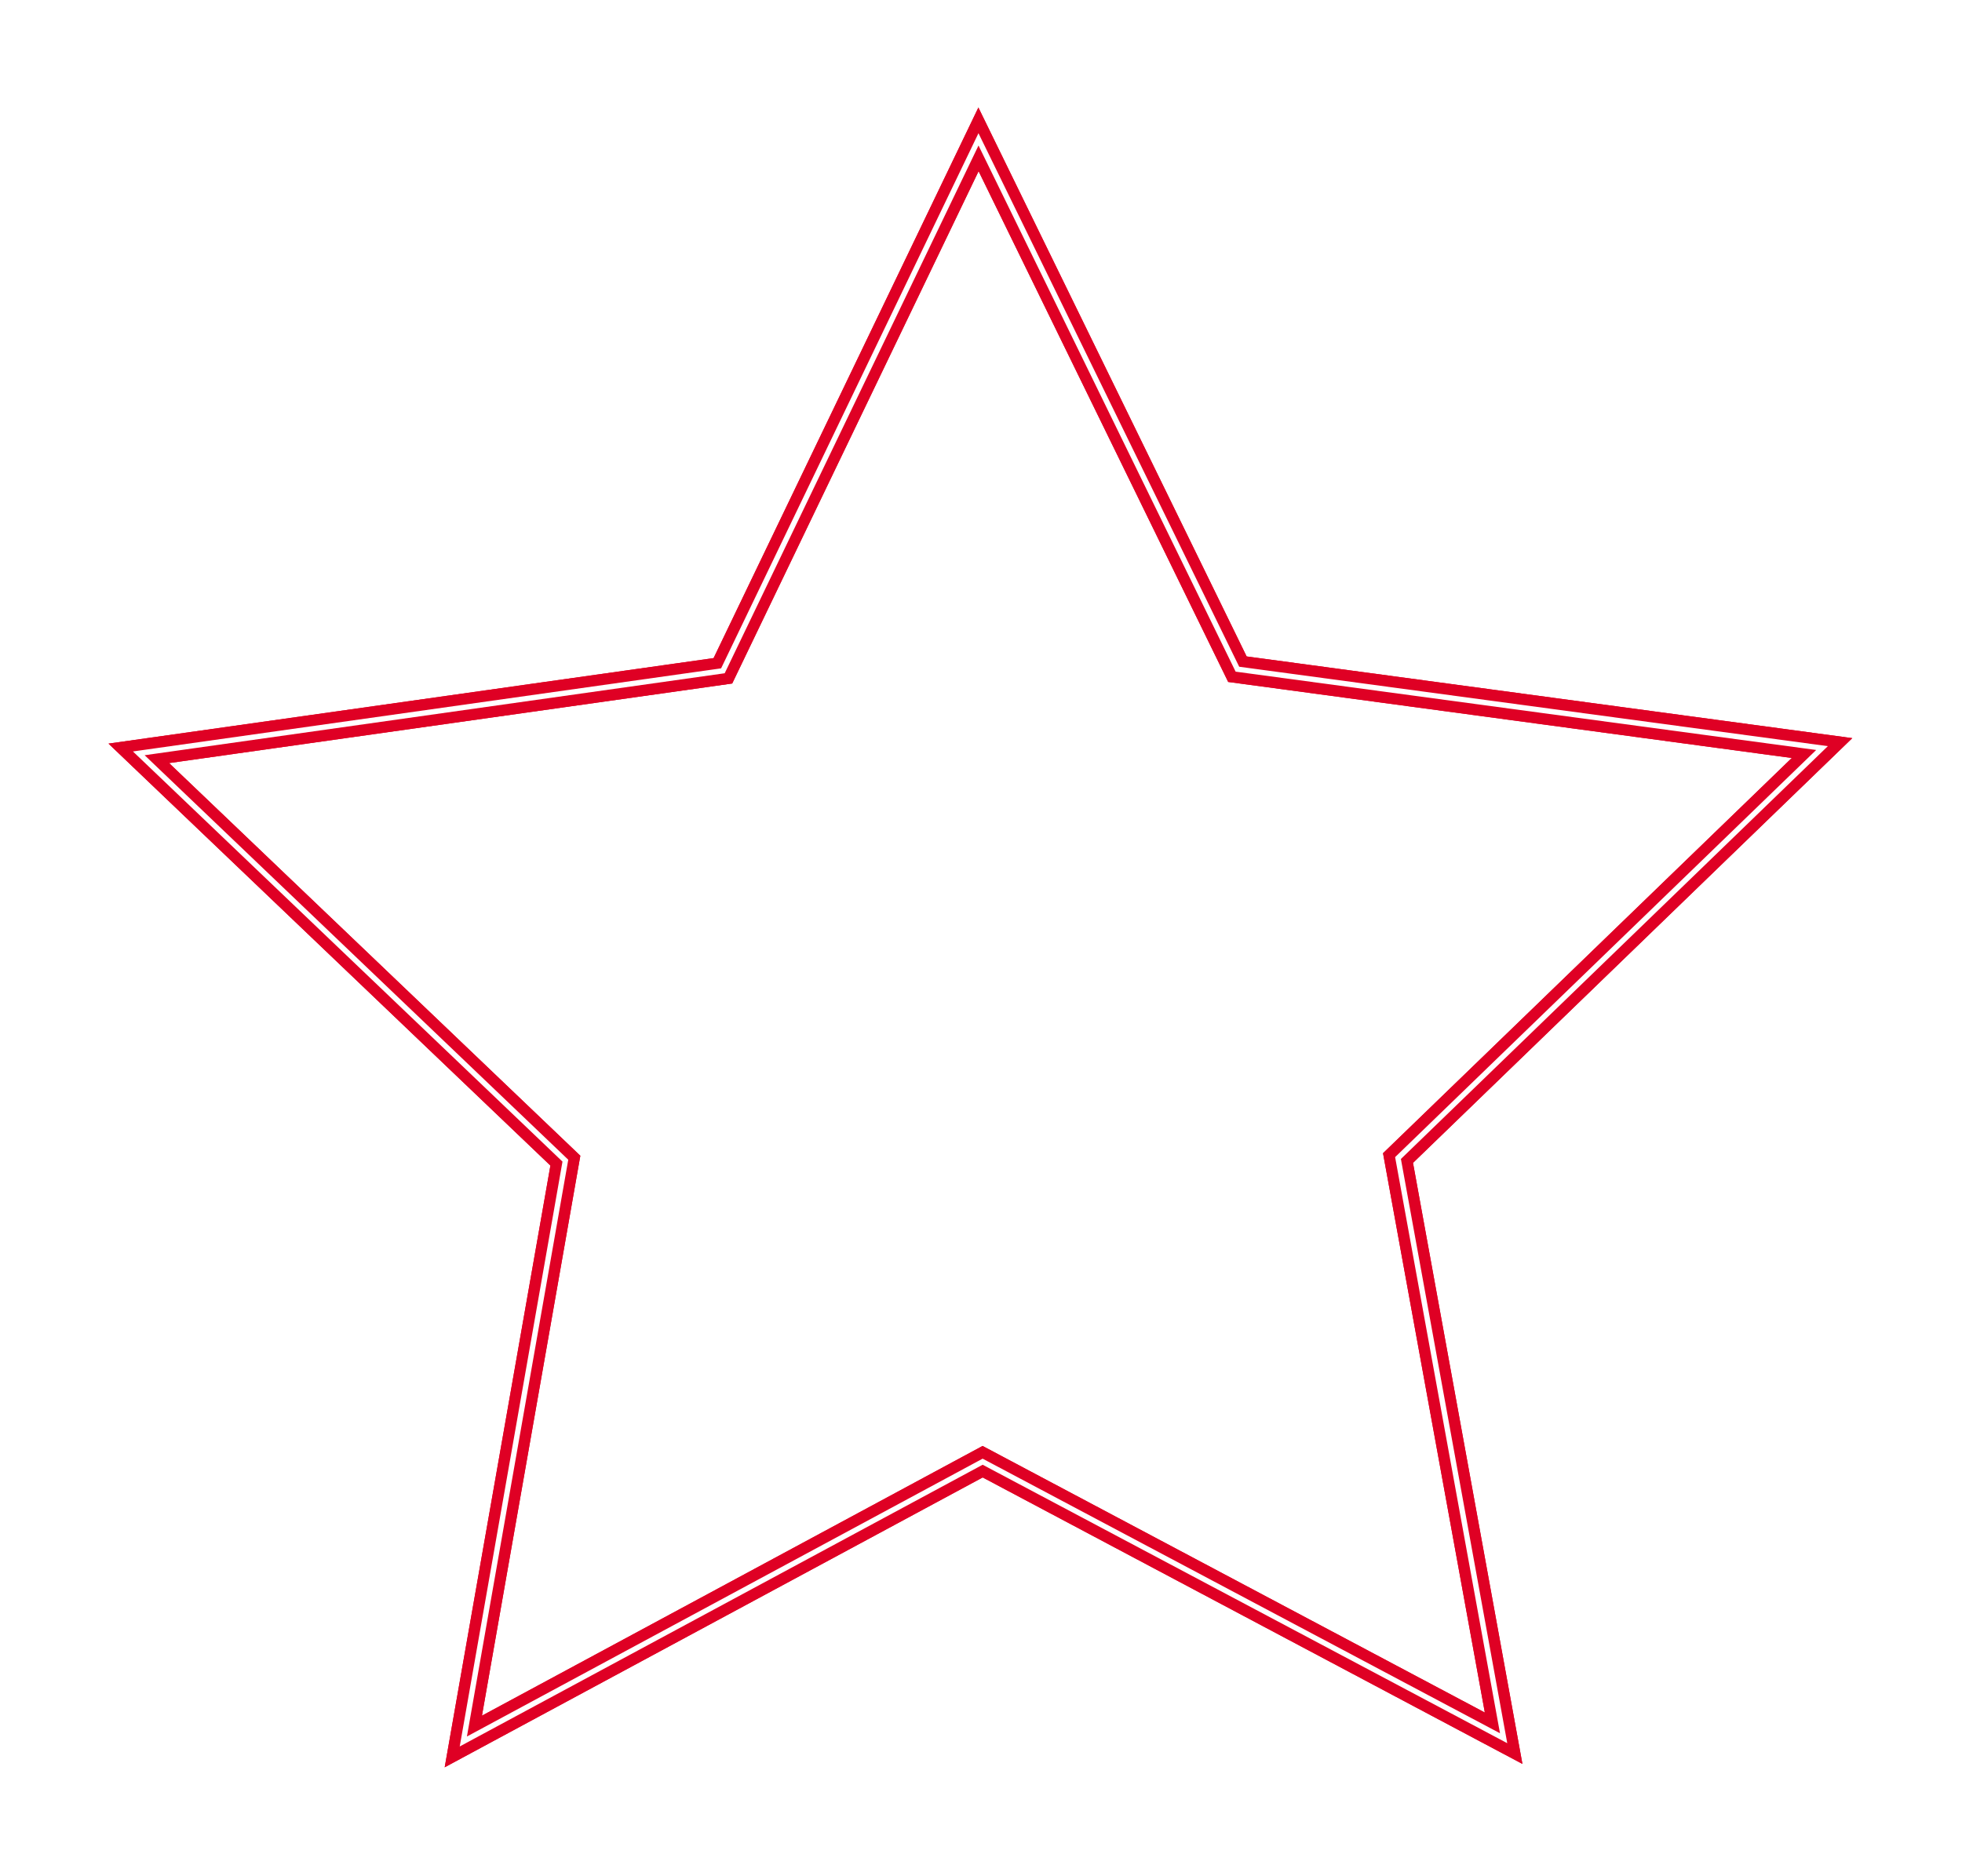<svg width="732" height="700" viewBox="0 0 732 700" fill="none" xmlns="http://www.w3.org/2000/svg"><g filter="url(#a)"><path d="m365.064 52.002 96.6 197.727 218.114 29.434-158.196 152.996 39.405 216.512-194.376-103.195-193.752 104.411 38.073-216.754L51.781 281.132l217.925-30.801z" stroke="#DF0024" stroke-width="10.36"/></g><path d="m365.064 52.002 96.6 197.727 218.114 29.434-158.196 152.996 39.405 216.512-194.376-103.195-193.752 104.411 38.073-216.754L51.781 281.132l217.925-30.801z" stroke="#DF0024" stroke-width="10.36"/><path d="m365.064 52.002 96.6 197.727 218.114 29.434-158.196 152.996 39.405 216.512-194.376-103.195-193.752 104.411 38.073-216.754L51.781 281.132l217.925-30.801z" stroke="#fff" stroke-width="2"/><defs><filter id="a" x=".476" y=".125" width="730.583" height="699.392" filterUnits="userSpaceOnUse" color-interpolation-filters="sRGB"><feFlood flood-opacity="0" result="BackgroundImageFix"/><feBlend in="SourceGraphic" in2="BackgroundImageFix" result="shape"/><feGaussianBlur stdDeviation="20" result="effect1_foregroundBlur_30_12"/></filter></defs></svg>